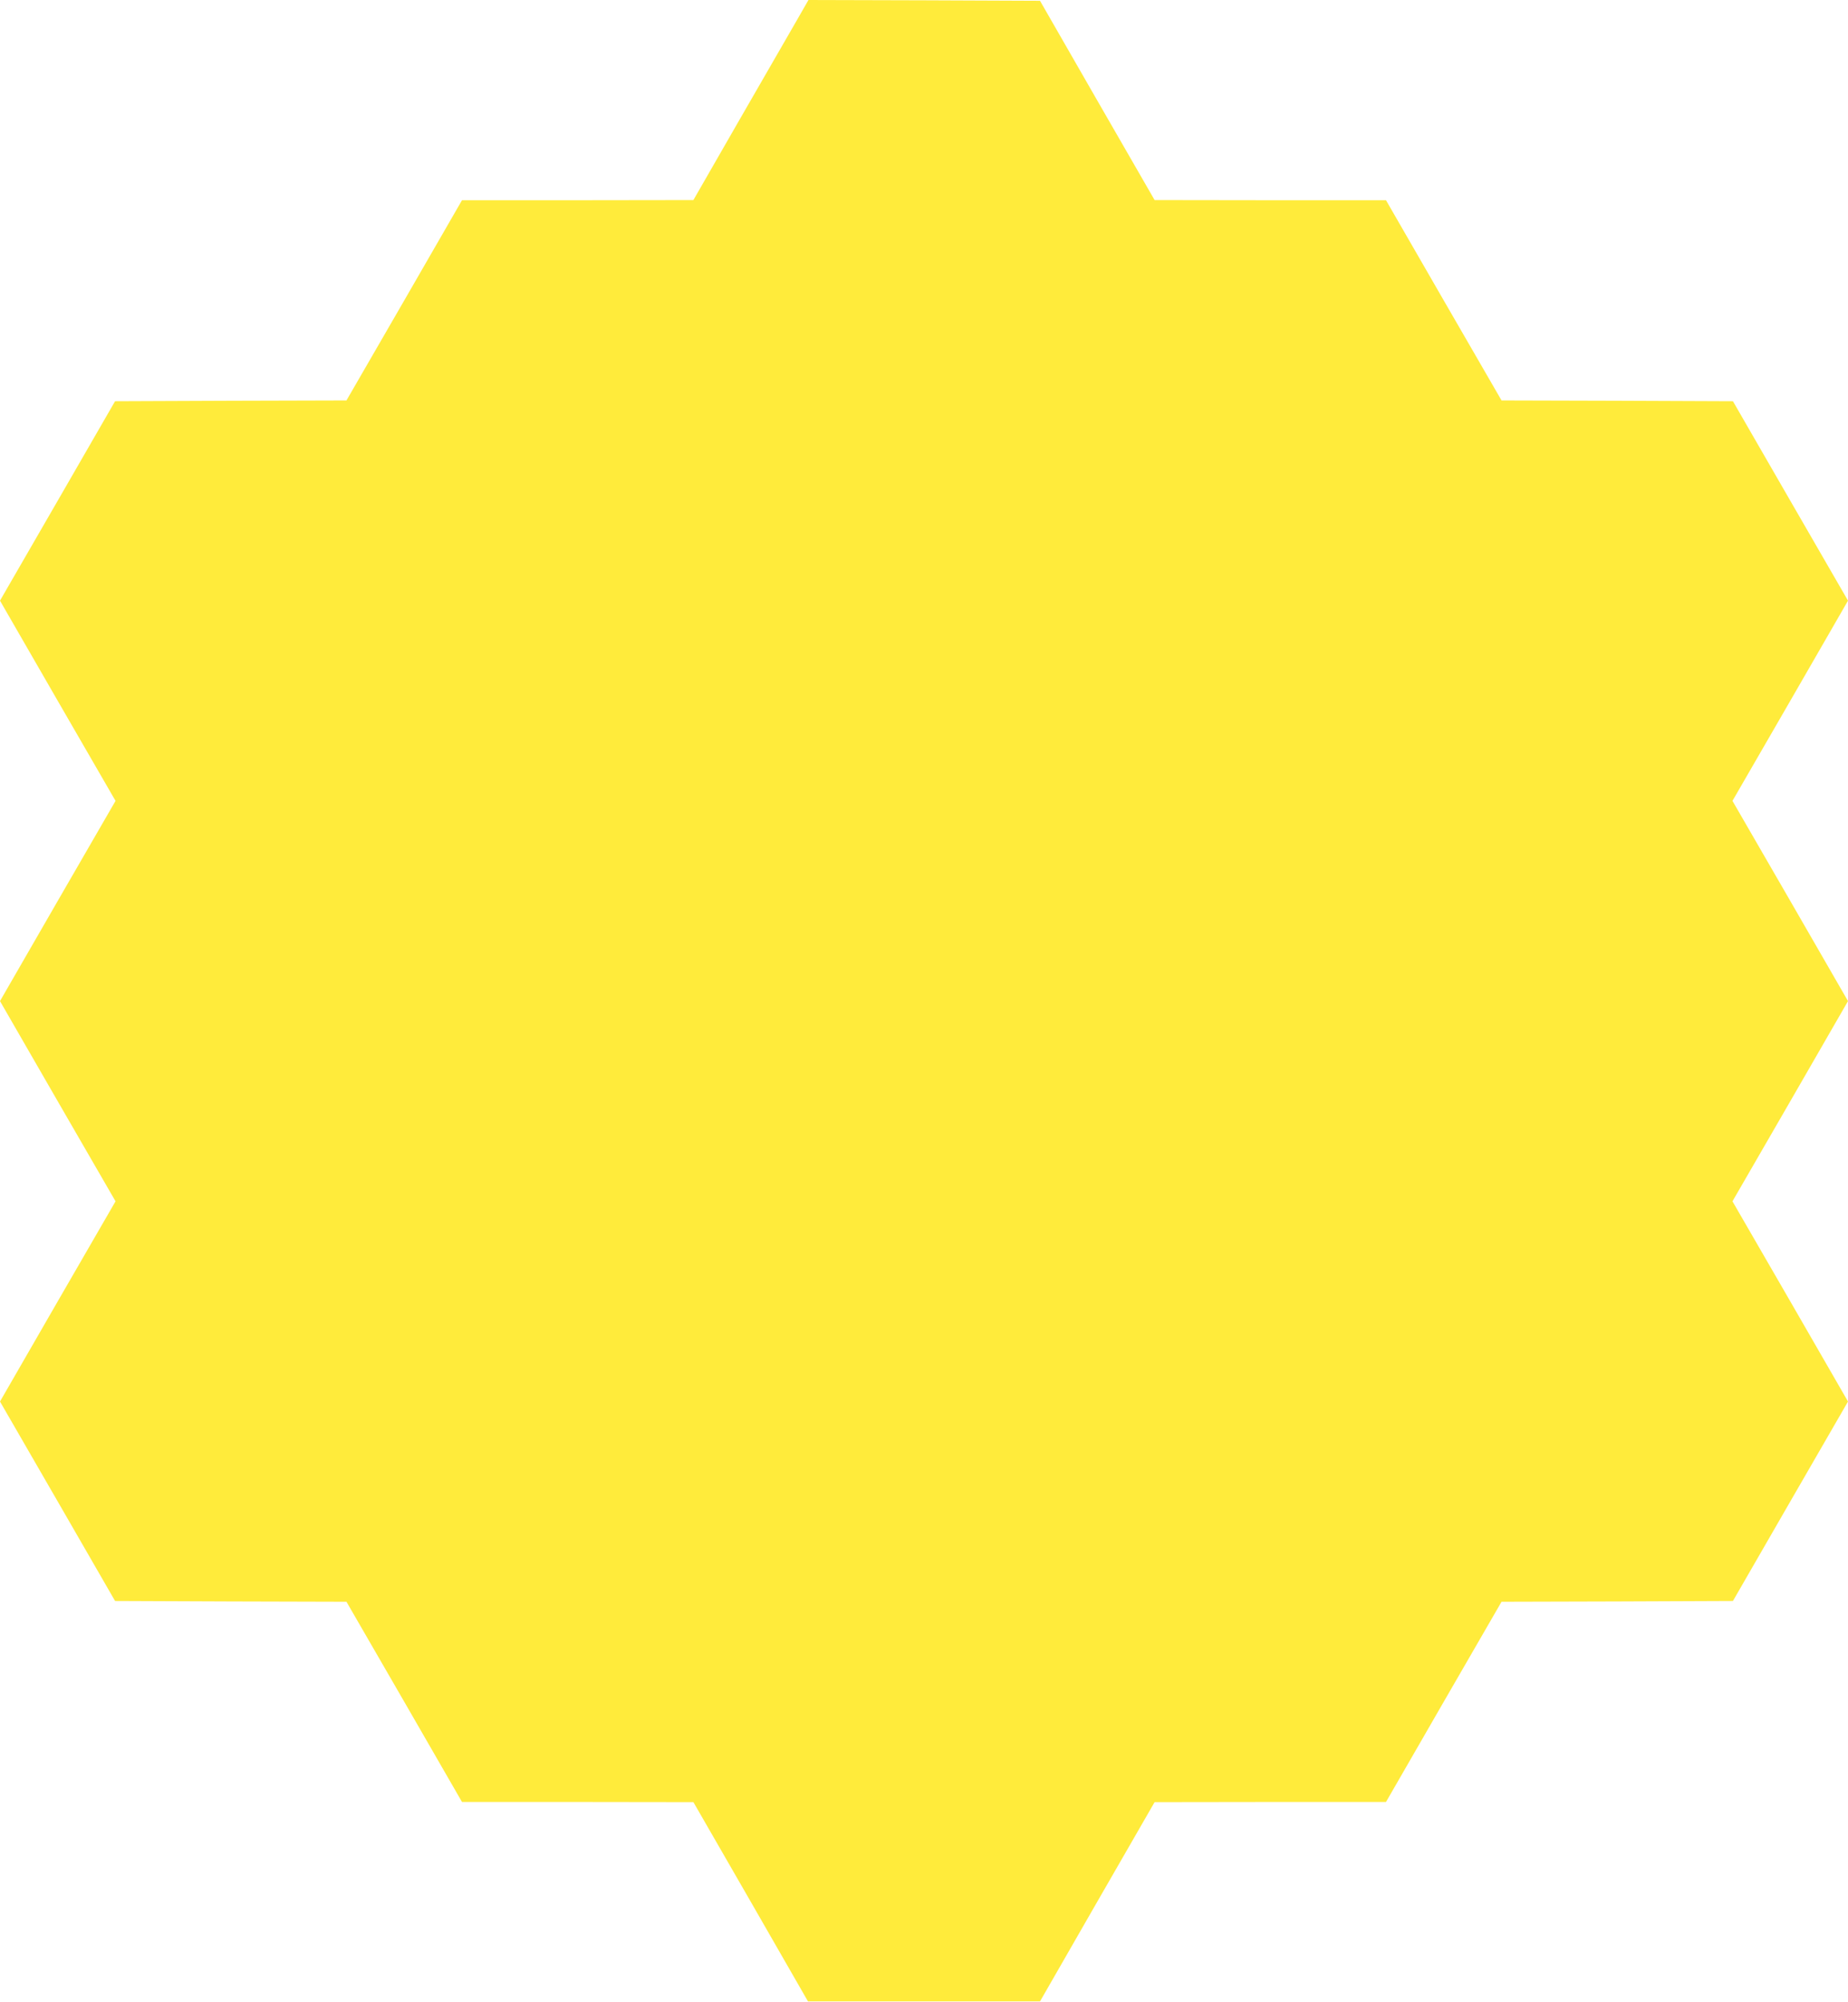 <?xml version="1.0" standalone="no"?>
<!DOCTYPE svg PUBLIC "-//W3C//DTD SVG 20010904//EN"
 "http://www.w3.org/TR/2001/REC-SVG-20010904/DTD/svg10.dtd">
<svg version="1.0" xmlns="http://www.w3.org/2000/svg"
 width="1182pt" height="1280pt" viewBox="0 0 1182 1280"
 preserveAspectRatio="xMidYMid meet">
<g transform="translate(0,1280) scale(0.1,-0.1)"
fill="#ffeb3b" stroke="none">
<path d="M5101 12678 c-39 -68 -205 -356 -369 -640 l-297 -517 -740 -1 -740 0
-369 -640 -370 -640 -740 -2 -740 -3 -368 -638 -368 -637 369 -640 370 -640
-370 -640 -369 -640 369 -640 370 -640 -370 -640 -369 -640 368 -637 368 -638
740 -3 740 -2 370 -640 369 -640 740 0 740 -1 367 -637 366 -637 742 0 742 0
366 637 367 637 740 1 740 0 369 640 370 640 740 2 740 3 368 638 368 637
-369 640 -370 640 370 640 369 640 -369 640 -370 640 370 640 369 640 -368
637 -368 638 -740 3 -740 2 -370 640 -369 640 -740 0 -740 1 -367 637 -366
637 -740 3 -741 2 -70 -122z"/>
</g>
</svg>
